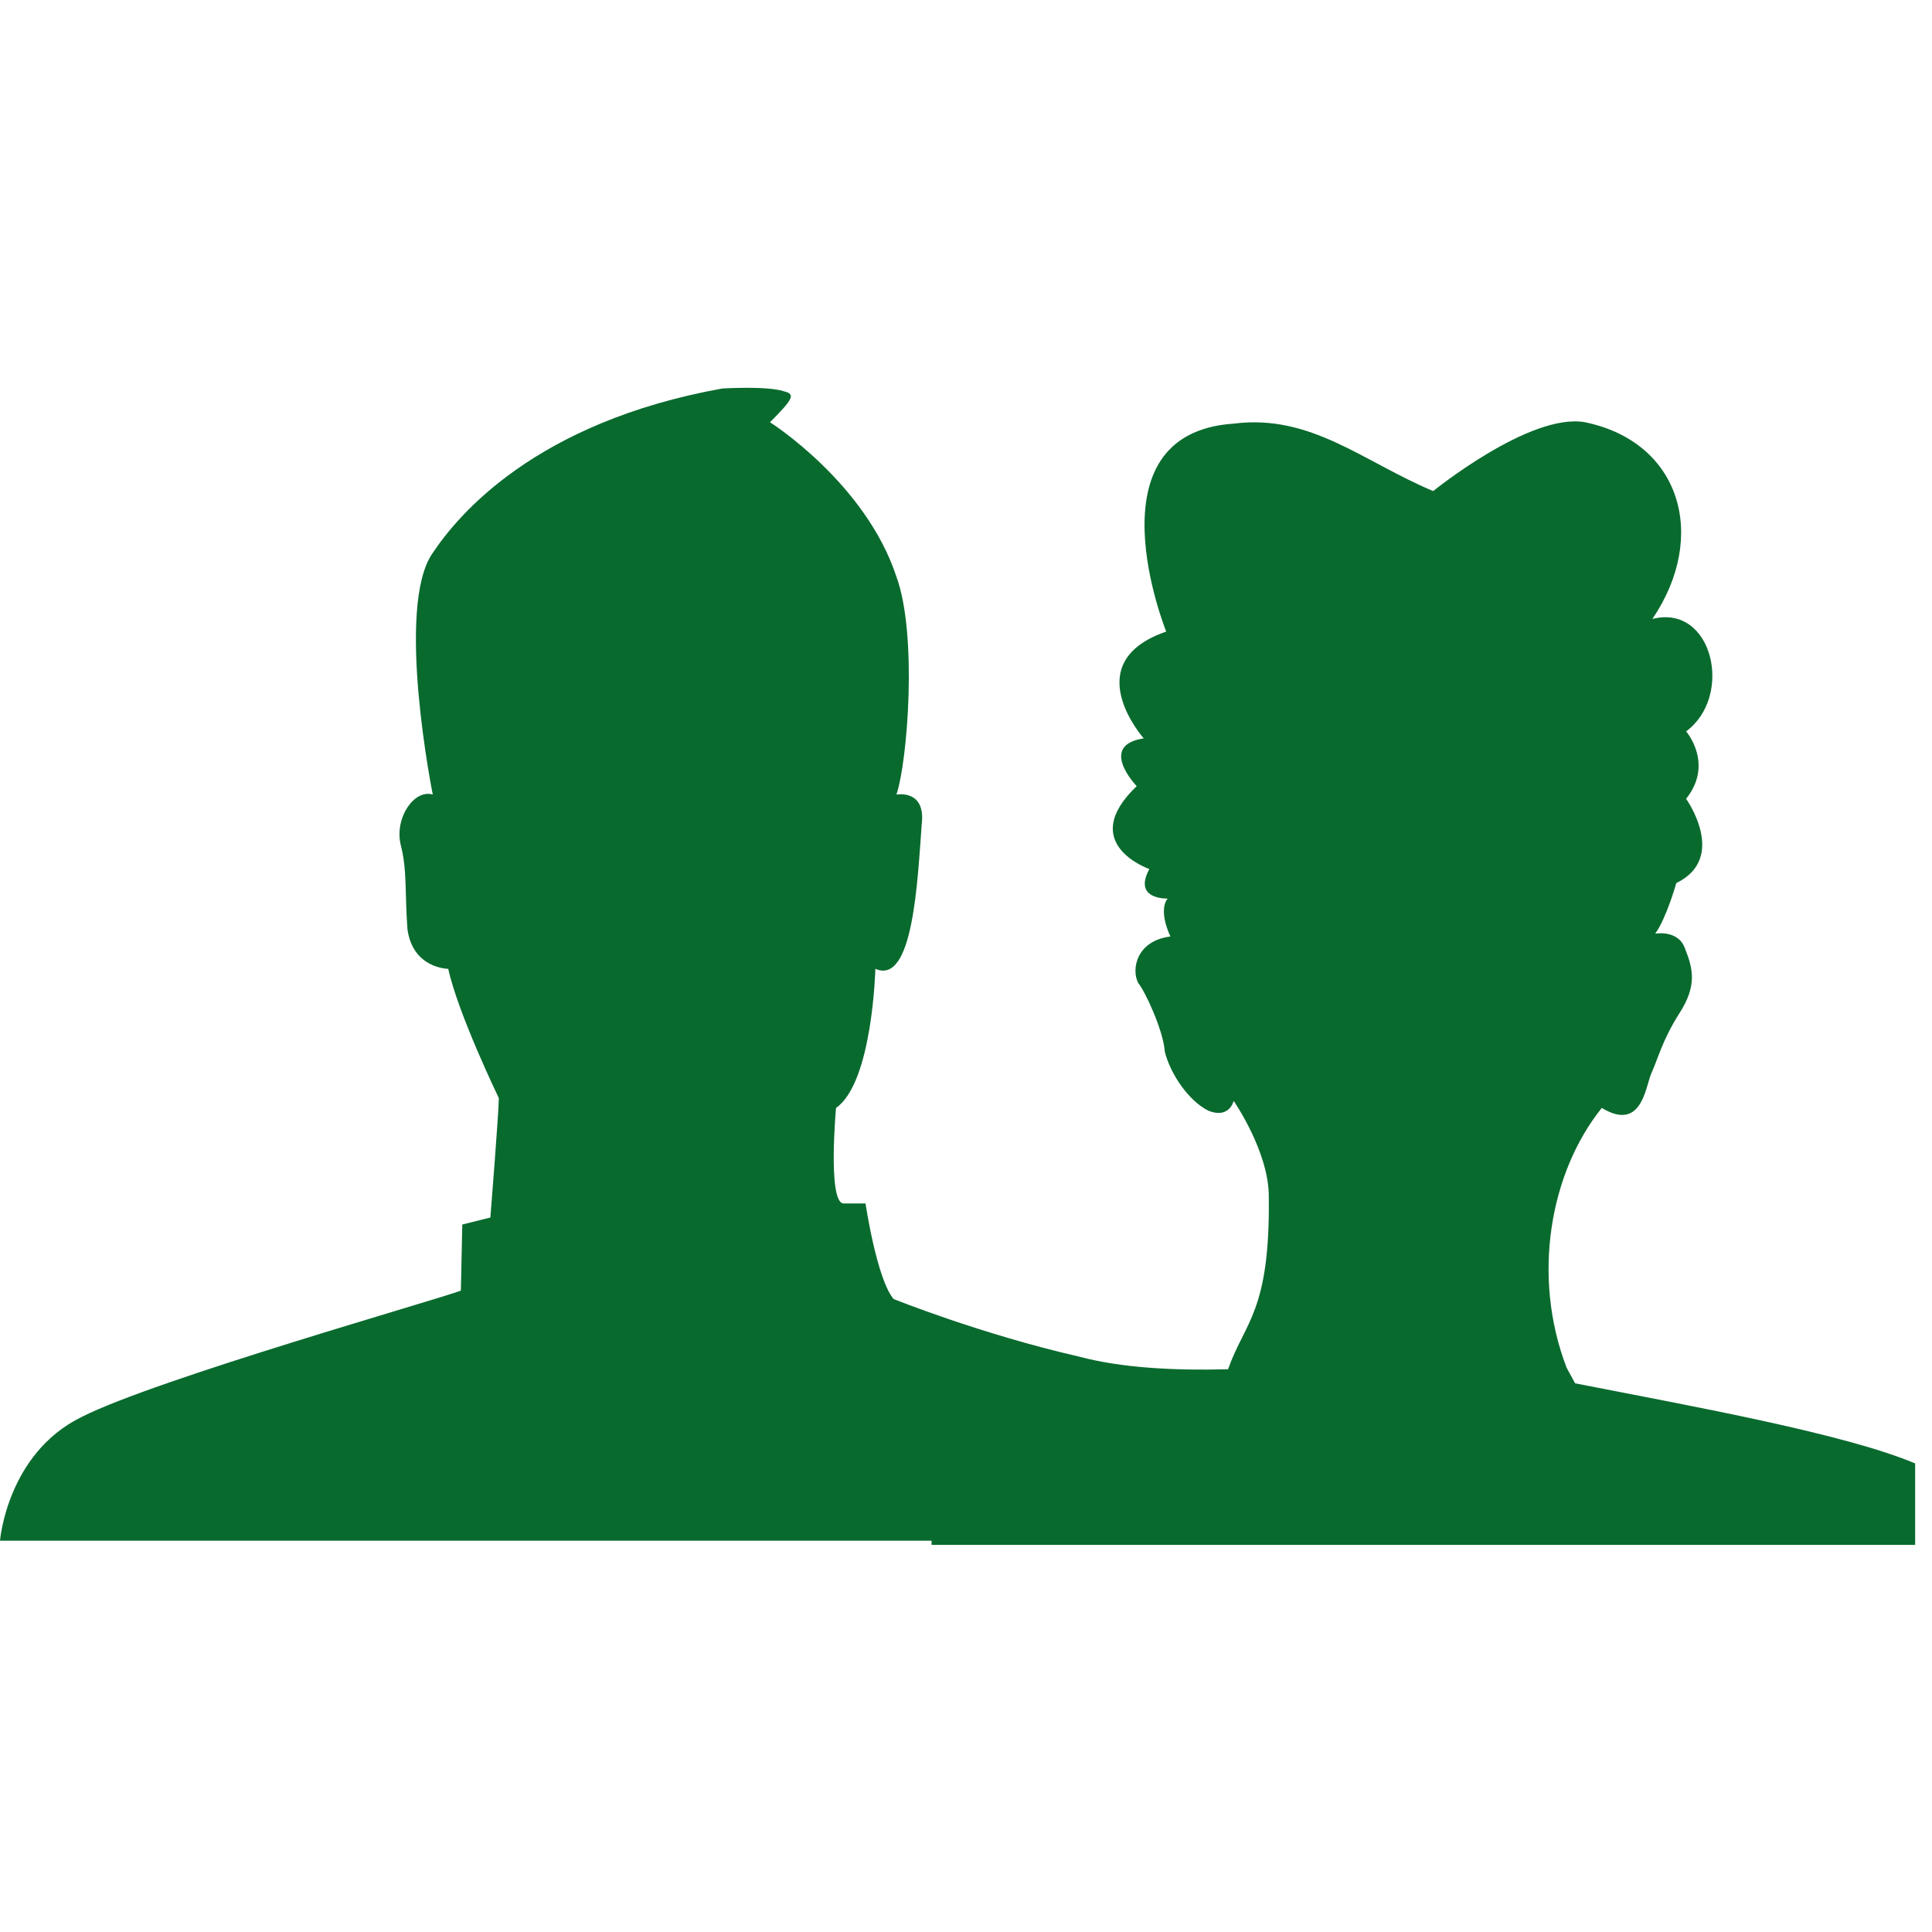 <?xml version="1.0" ?><svg version="1.1" xmlns="http://www.w3.org/2000/svg" width="250" height="250" viewBox="0 0 44 32">
<path style="fill:#096a2e" d="M28.896 21.248c0-1.024-0.8-2.176-0.8-2.176s-0.096 0.416-0.576 0.224c-0.448-0.224-0.864-0.832-0.992-1.344-0.032-0.48-0.448-1.376-0.608-1.568-0.16-0.32-0.032-0.96 0.736-1.056 0 0-0.288-0.576-0.064-0.864 0 0-0.8 0.032-0.416-0.672 0 0-1.664-0.576-0.288-1.888 0 0-0.896-0.928 0.16-1.088 0 0-1.536-1.728 0.512-2.432 0 0-1.824-4.512 1.536-4.736 1.76-0.224 2.944 0.864 4.544 1.536 0 0 2.208-1.792 3.456-1.568 2.176 0.448 2.816 2.592 1.536 4.48 1.376-0.352 1.856 1.76 0.768 2.56 0 0 0.64 0.736 0 1.536 0 0 0.96 1.344-0.224 1.92 0 0-0.224 0.8-0.48 1.152 0 0 0.512-0.096 0.672 0.32 0.192 0.48 0.288 0.864-0.128 1.504-0.384 0.608-0.48 1.024-0.64 1.376-0.128 0.32-0.224 1.312-1.12 0.768-1.184 1.472-1.6 3.84-0.8 5.92l0.192 0.352c2.784 0.544 6.144 1.152 7.744 1.824v1.856h-22.4v-0.096h-21.216s0.16-1.984 1.856-2.816c1.696-0.864 8.16-2.688 8.64-2.88l0.032-1.504 0.64-0.16s0.192-2.4 0.192-2.72c0 0-0.928-1.92-1.152-2.944 0 0-0.8 0-0.928-0.896-0.064-0.832 0-1.344-0.16-1.952-0.128-0.608 0.32-1.248 0.736-1.12 0 0-0.864-4.288 0-5.504 0.576-0.864 2.336-2.976 6.592-3.744 0 0 1.024-0.064 1.408 0.064 0.256 0.064 0.224 0.16-0.32 0.704 0 0 2.176 1.376 2.88 3.52 0.48 1.312 0.256 4.192 0 4.96 0 0 0.672-0.128 0.576 0.672-0.096 1.28-0.192 3.68-1.056 3.296 0 0-0.064 2.592-0.896 3.168 0 0-0.192 2.112 0.16 2.176h0.512s0.256 1.728 0.64 2.176c0 0 1.984 0.8 4.224 1.312 0.96 0.256 2.144 0.32 3.392 0.288 0.384-1.088 0.96-1.312 0.928-3.936z"></path>
</svg>
